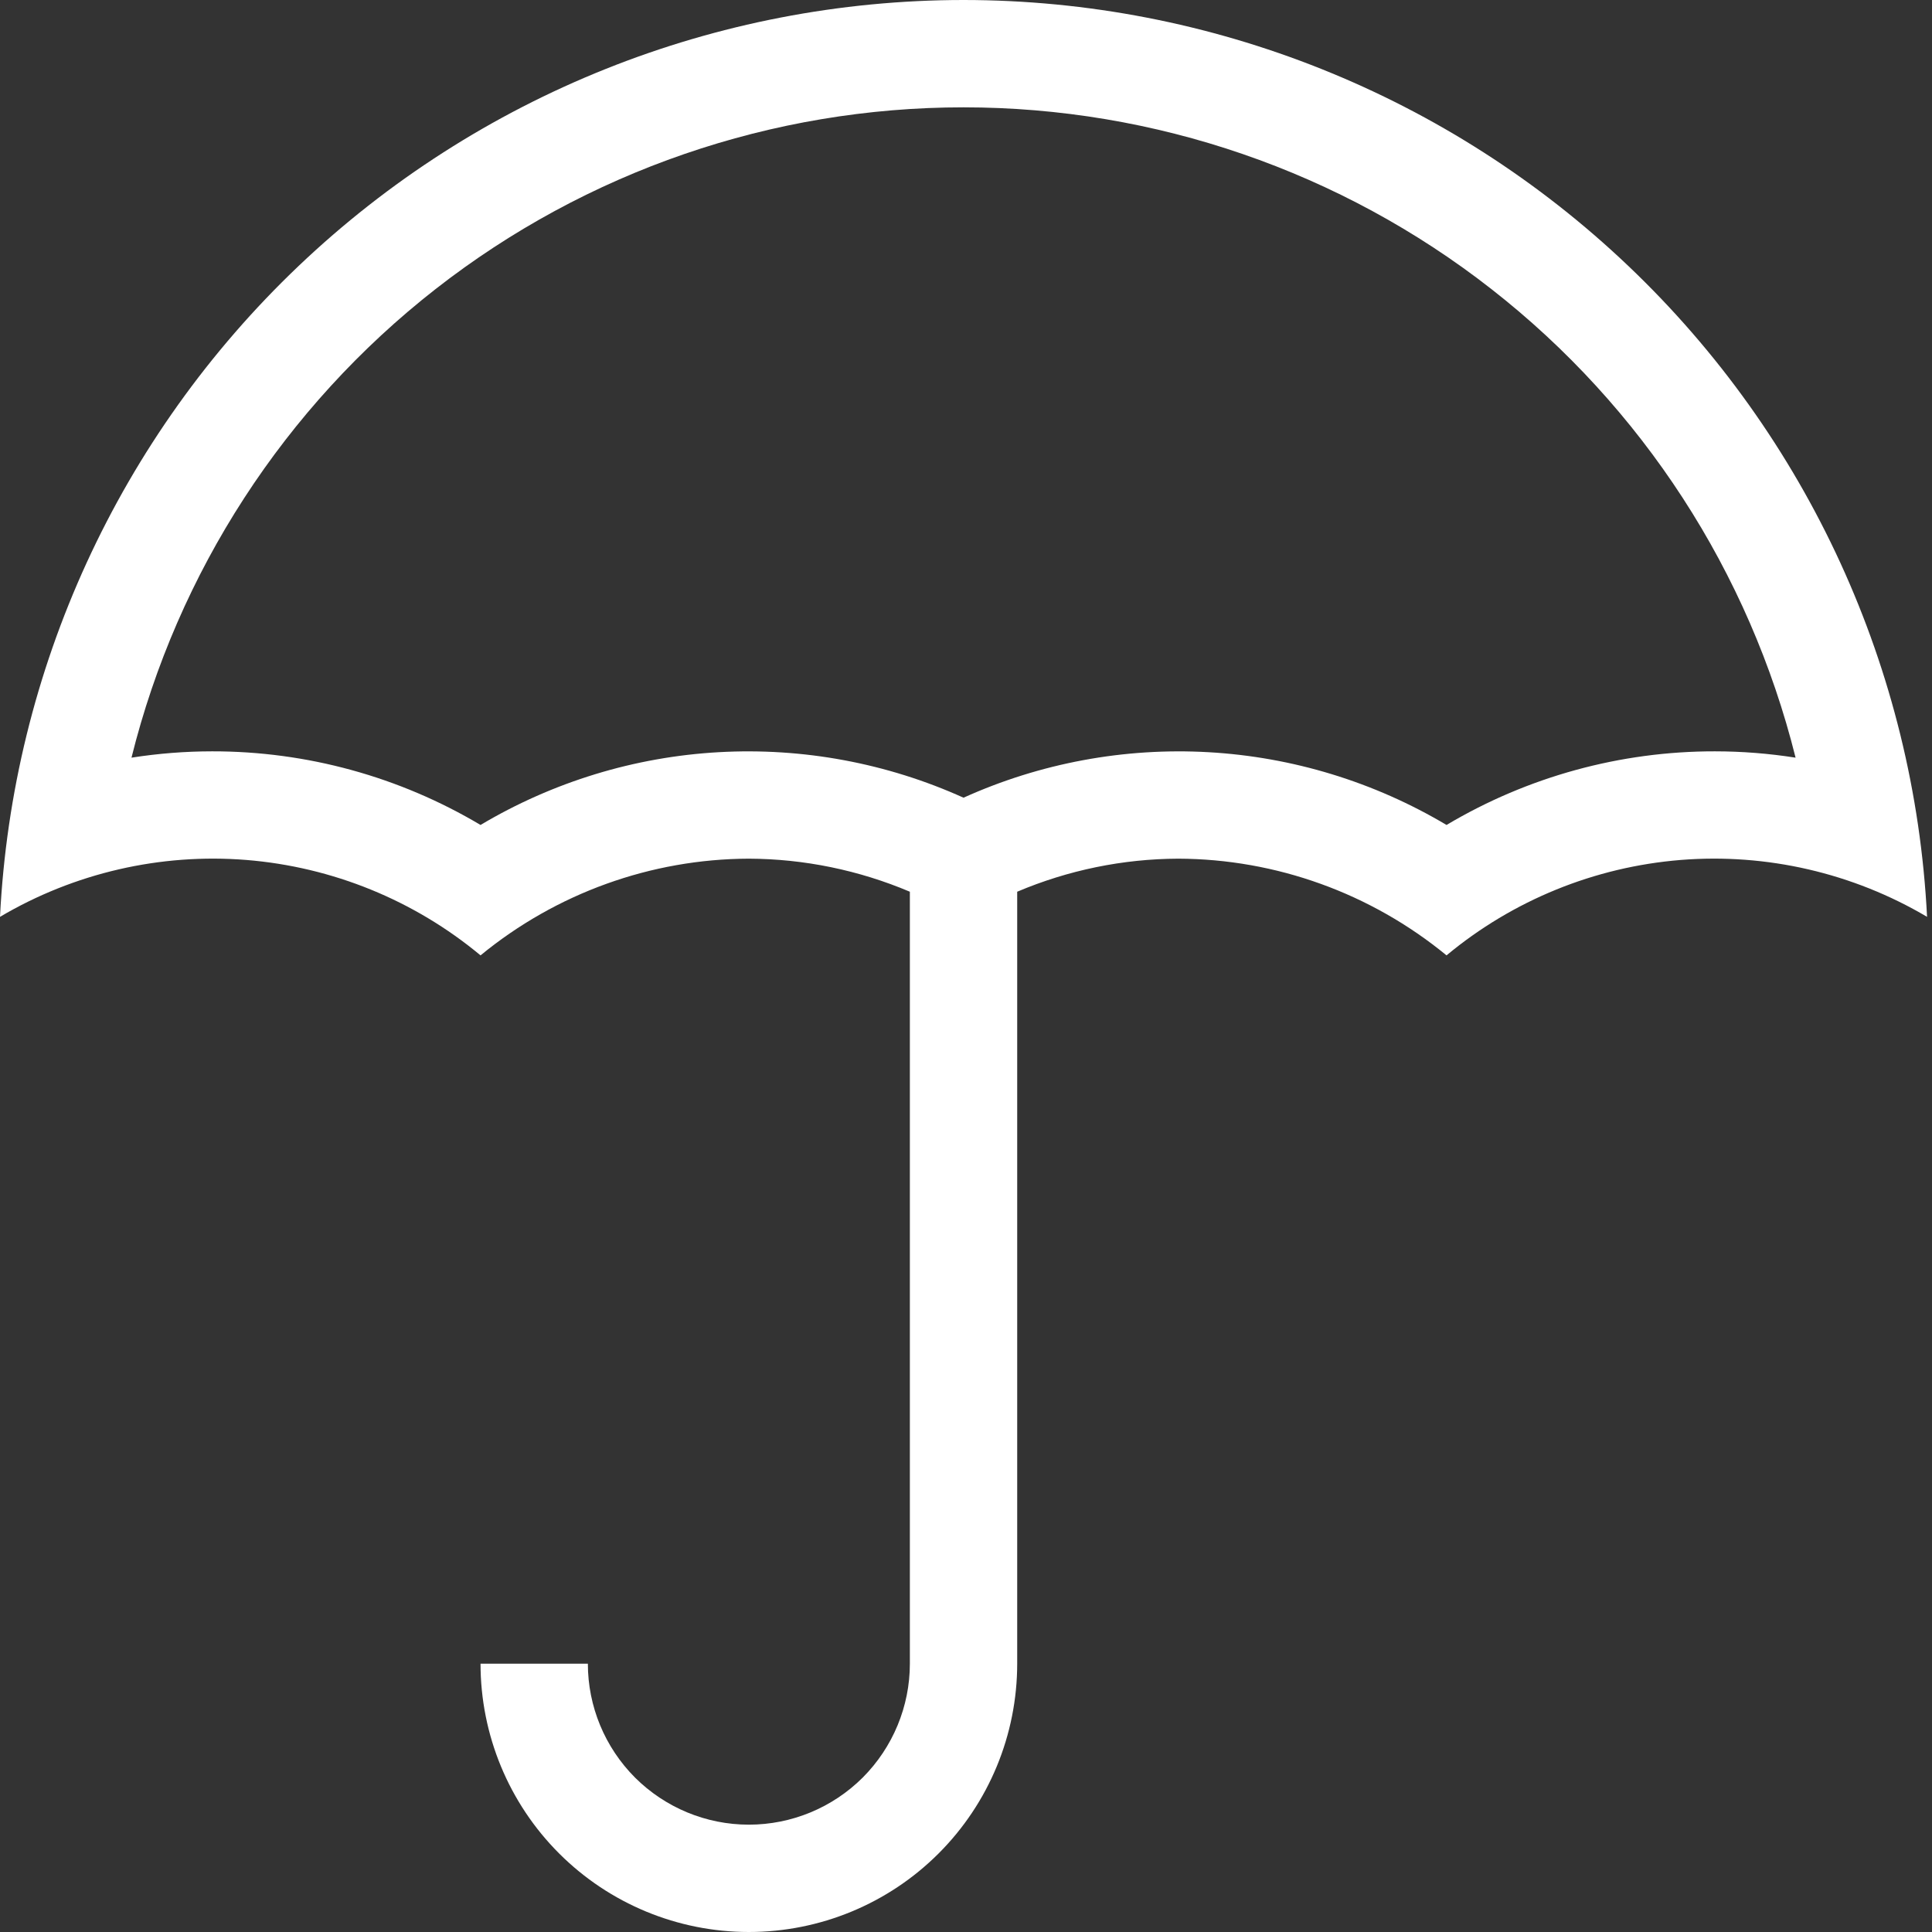 <svg width="18" height="18" viewBox="0 0 18 18" fill="none" xmlns="http://www.w3.org/2000/svg">
<rect x="0" y="0" width="18" height="18" fill="#333333" stroke="none"/>
<path d="M8.977 0C6.671 0.001 4.453 0.888 2.782 2.478C1.111 4.068 0.115 6.239 0 8.542C0.692 8.133 1.494 7.948 2.295 8.012C3.097 8.077 3.859 8.387 4.477 8.901C5.182 8.322 6.065 8.003 6.977 8C7.492 8.002 8.002 8.107 8.477 8.308V15.5C8.477 15.898 8.319 16.279 8.038 16.561C7.756 16.842 7.375 17 6.977 17C6.579 17 6.198 16.842 5.916 16.561C5.635 16.279 5.477 15.898 5.477 15.5L4.477 15.5C4.477 16.163 4.74 16.799 5.209 17.268C5.678 17.737 6.314 18 6.977 18C7.64 18 8.276 17.737 8.745 17.268C9.214 16.799 9.477 16.163 9.477 15.5L9.477 8.308C9.951 8.107 10.461 8.002 10.977 8C11.889 8.003 12.772 8.322 13.477 8.901C14.095 8.387 14.857 8.077 15.659 8.012C16.46 7.948 17.262 8.133 17.954 8.542C17.838 6.239 16.842 4.068 15.171 2.478C13.501 0.888 11.283 0.001 8.977 0ZM13.477 7.686C12.803 7.285 12.041 7.052 11.258 7.008C10.475 6.964 9.692 7.109 8.977 7.432C8.262 7.109 7.479 6.964 6.696 7.008C5.912 7.052 5.151 7.285 4.477 7.686C3.721 7.236 2.857 6.999 1.977 7C1.725 7 1.474 7.02 1.225 7.059C1.655 5.329 2.653 3.792 4.057 2.694C5.462 1.596 7.194 1 8.977 1C10.76 1 12.492 1.596 13.896 2.694C15.301 3.792 16.298 5.329 16.729 7.059C16.48 7.02 16.229 7 15.977 7C15.097 6.999 14.233 7.236 13.477 7.686Z" fill="white"/>
</svg>
